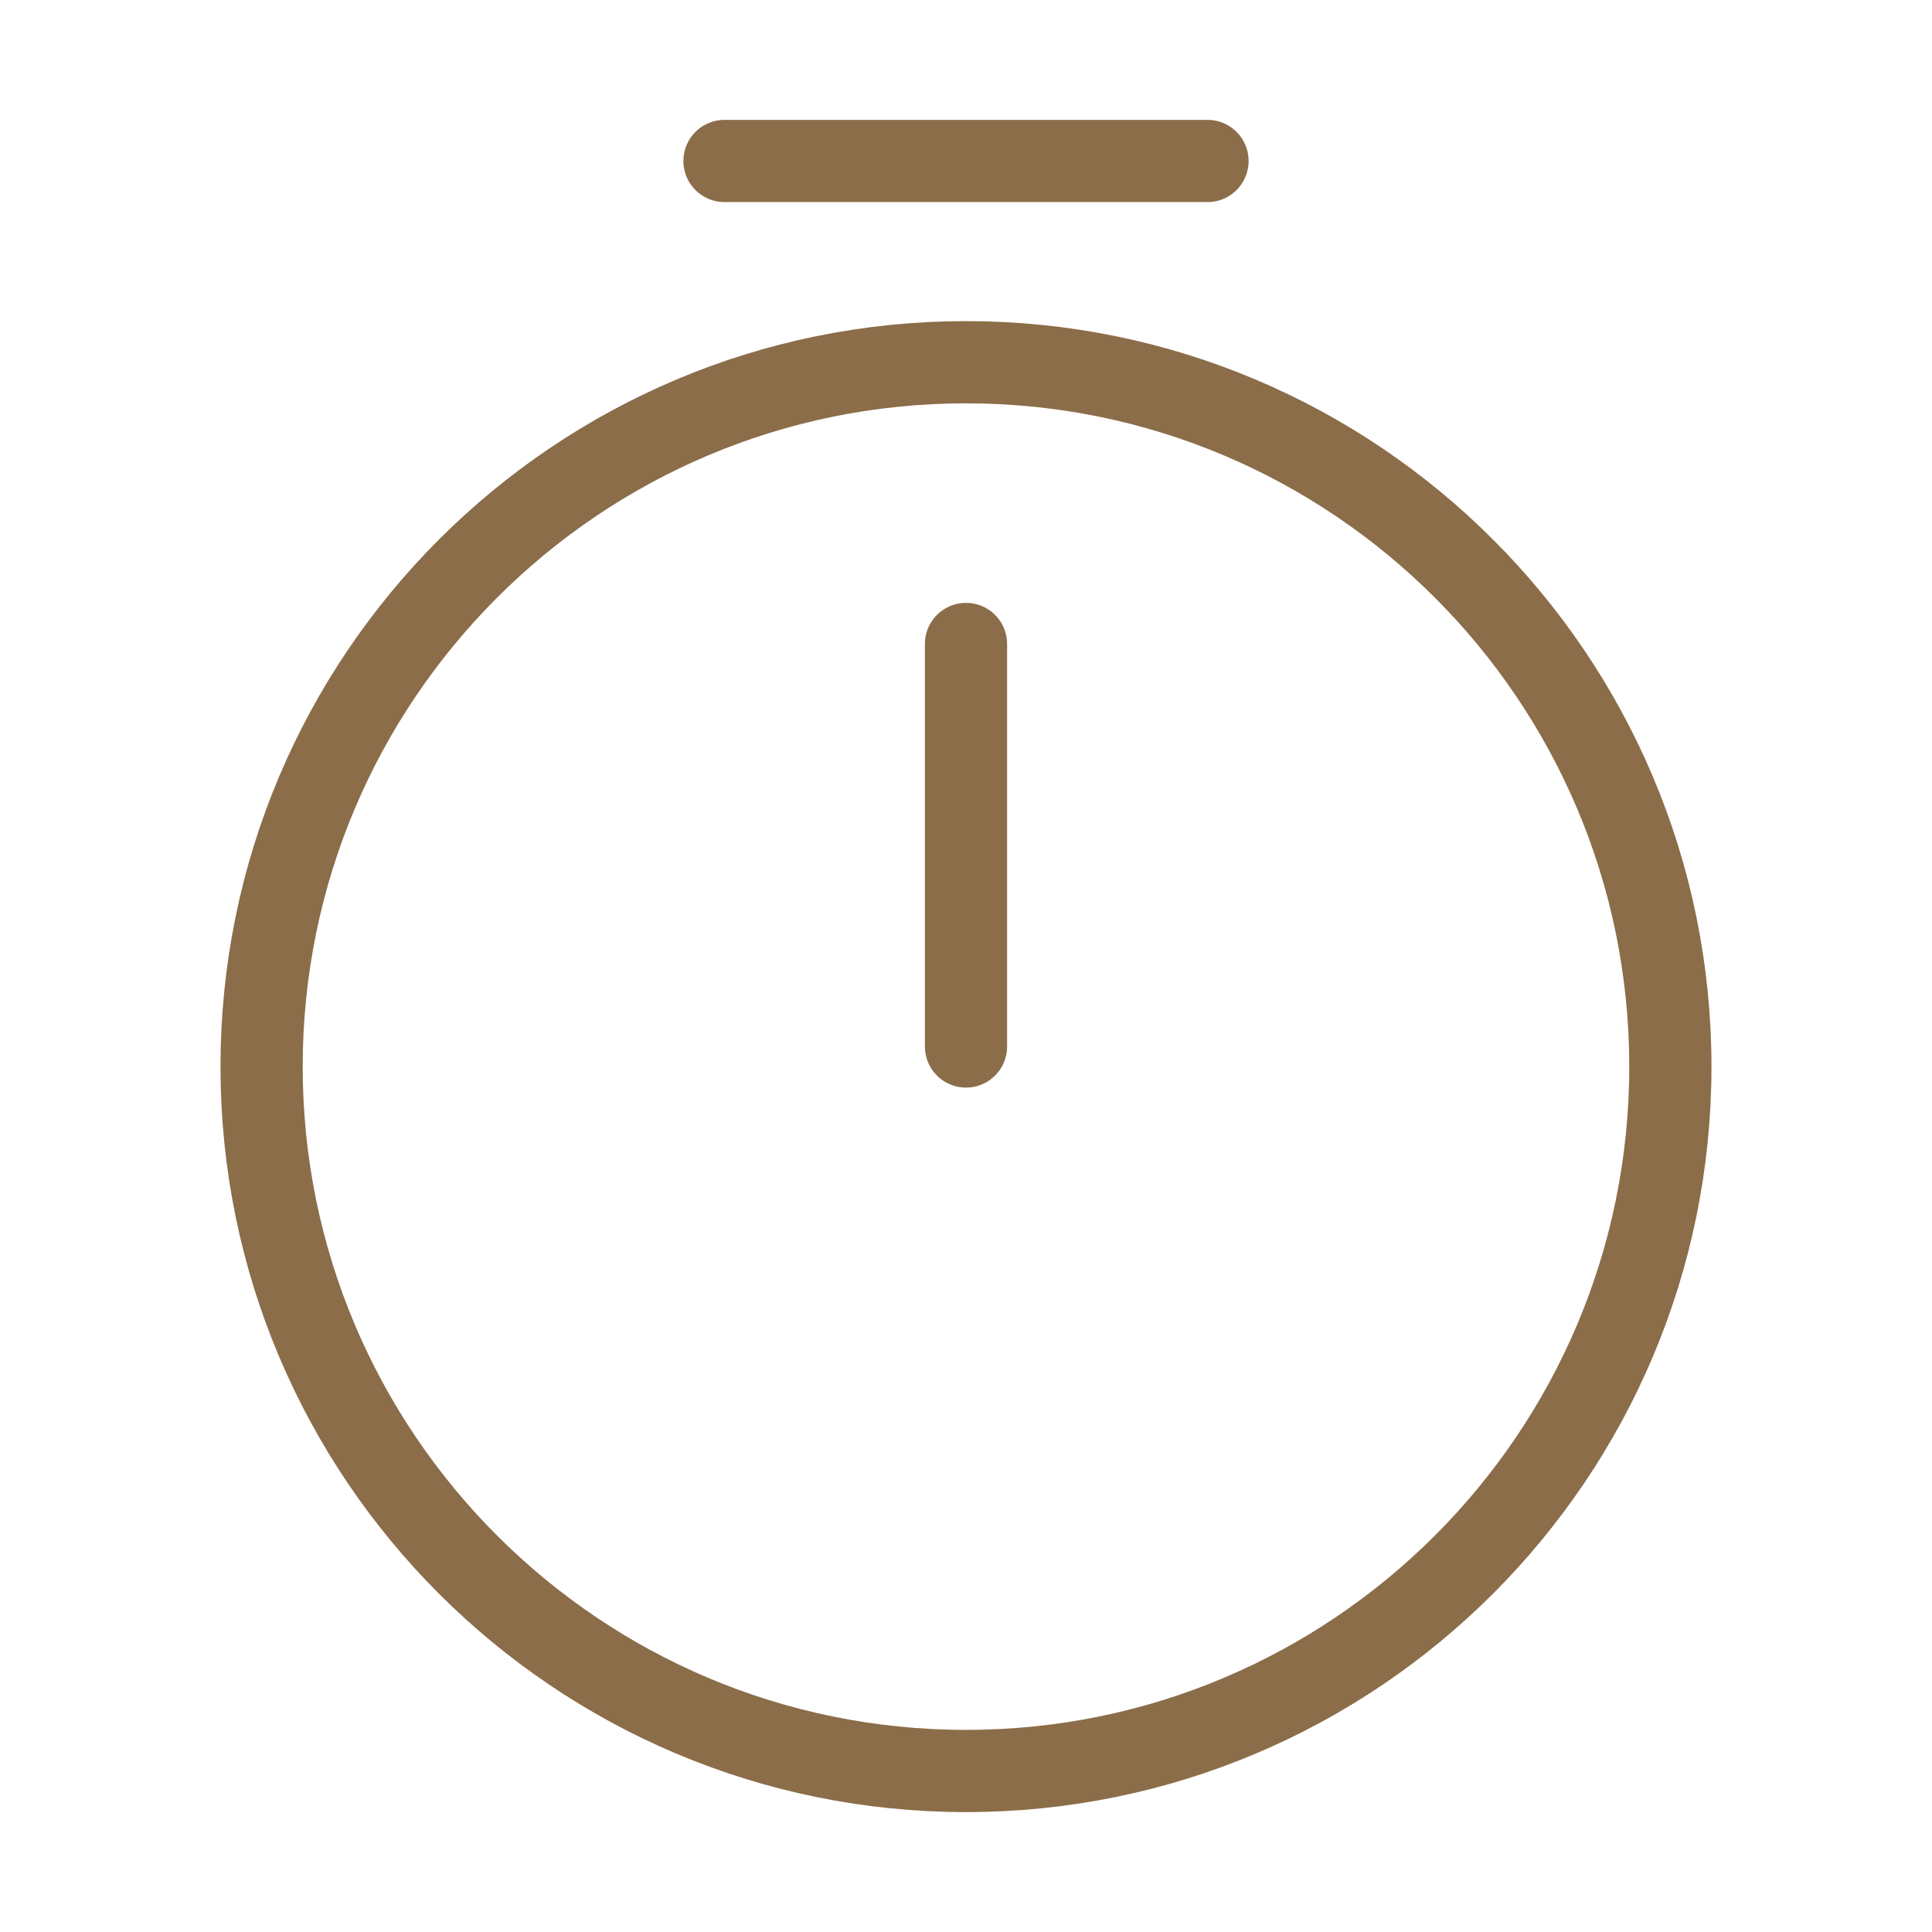 <svg width="47" height="47" viewBox="0 0 47 47" fill="none" xmlns="http://www.w3.org/2000/svg">
<path d="M40.635 25.948C40.635 35.407 32.958 43.083 23.5 43.083C14.041 43.083 6.364 35.407 6.364 25.948C6.364 16.489 14.041 8.812 23.5 8.812C32.958 8.812 40.635 16.489 40.635 25.948Z" stroke="#8B6D49" stroke-width="2" stroke-linecap="round" stroke-linejoin="round"/>
<path d="M23.5 15.666V25.458" stroke="#8B6D49" stroke-width="2" stroke-linecap="round" stroke-linejoin="round"/>
<path d="M17.625 3.916H29.375" stroke="#8B6D49" stroke-width="2" stroke-miterlimit="10" stroke-linecap="round" stroke-linejoin="round"/>
</svg>
